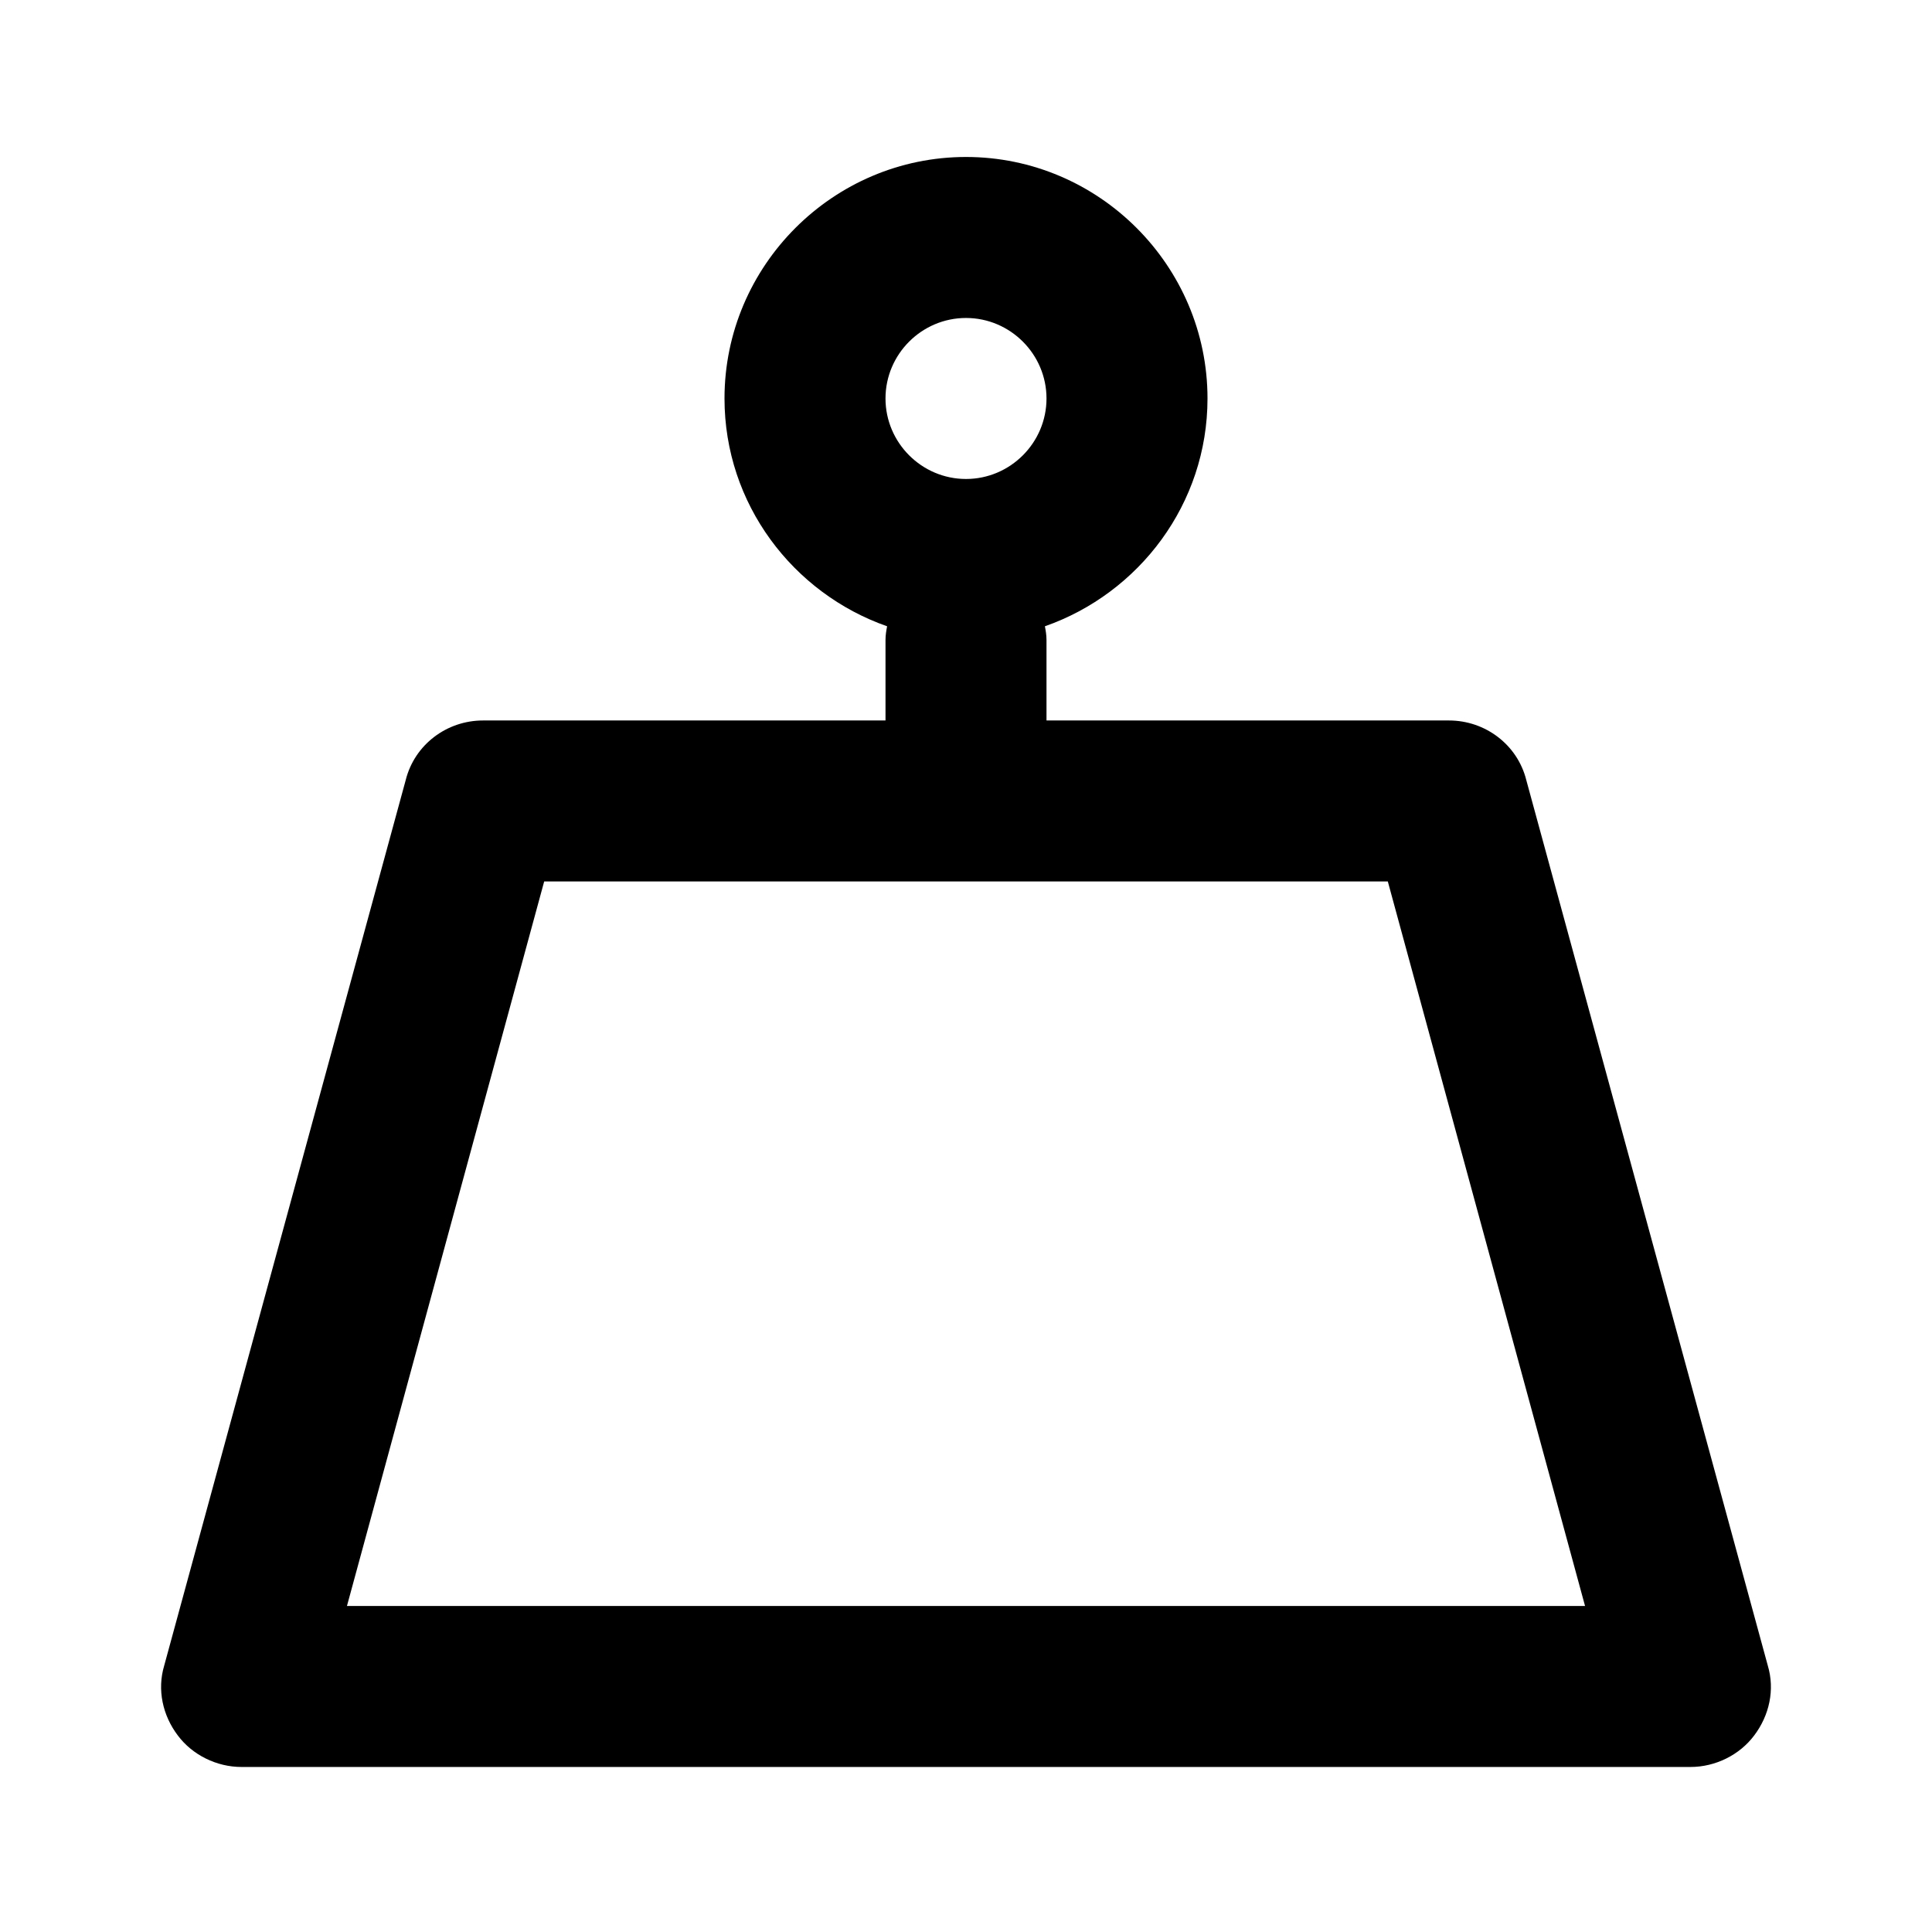 <svg viewBox="0 0 24 24" xmlns="http://www.w3.org/2000/svg"><g id="a"></g><g id="b"></g><g id="c"></g><g id="d"><path d="M21.96,20.69l-3-11c-.11-.44-.51-.74-.96-.74h-5v-1c0-.06-.01-.12-.02-.17,1.17-.41,2.02-1.52,2.02-2.83,0-1.65-1.35-3-3-3s-3,1.35-3,3c0,1.31,.85,2.42,2.02,2.83-.01,.05-.02,.11-.02,.17v1H6c-.45,0-.85,.3-.96,.74l-3,11c-.09,.3-.02,.62,.17,.87,.18,.24,.48,.39,.79,.39H21c.31,0,.61-.15,.79-.39,.19-.25,.26-.57,.17-.87ZM11,4.95c0-.55,.45-1,1-1s1,.45,1,1-.45,1-1,1-1-.45-1-1Zm-6.69,15l2.45-9h10.48l2.45,9H4.31Z"></path></g></svg>